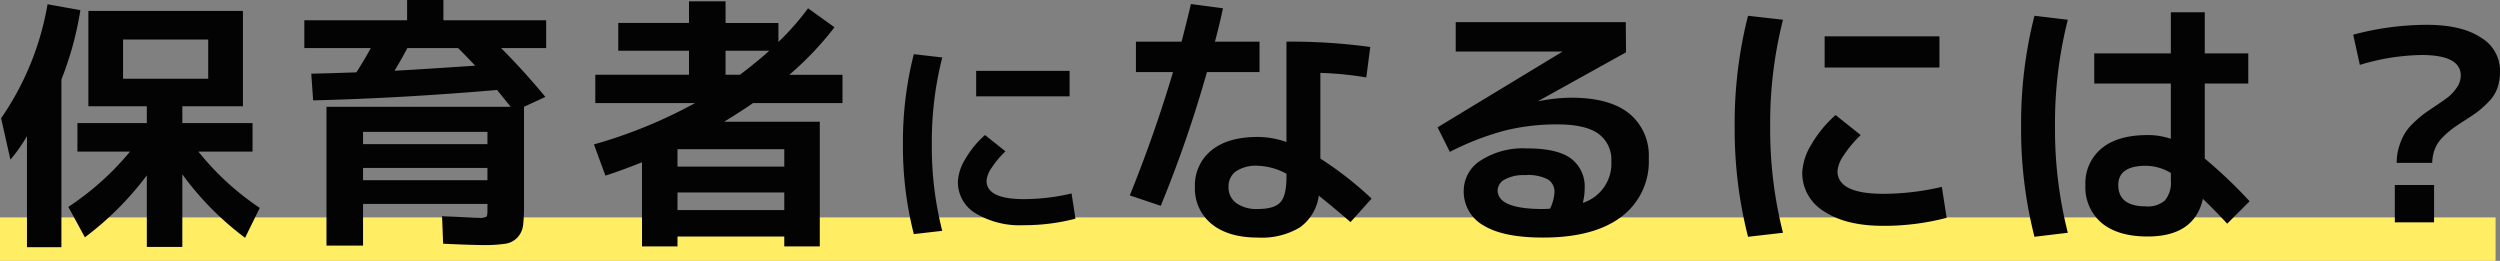 <svg xmlns="http://www.w3.org/2000/svg" width="402.711" height="42.018" viewBox="0 0 402.711 42.018">
  <rect x="0" y="0" width="402.711" height="42.018" fill="#808080" stroke="none"/>
  <g id="title-how" transform="translate(-90 -3383.482)">
    <g id="グループ_175" data-name="グループ 175" transform="translate(89.828 3422)">
      <line id="線_91" data-name="線 91" x2="402" transform="translate(0.172)" fill="none" stroke="#ffed64" stroke-width="7"/>
    </g>
    <g id="グループ_173" data-name="グループ 173" transform="translate(-182.966 1711.301)">
      <path id="パス_15551" data-name="パス 15551" d="M-196.109-23.005V4h-5.547V-13.889a26.06,26.06,0,0,1-2.666,3.784l-1.5-6.665a45.841,45.841,0,0,0,7.482-18.361l5.289.946A52.907,52.907,0,0,1-196.109-23.005Zm9.933-.129h13.717v-6.321h-13.717Zm1.118,11.739h-8.471V-16h11.18V-18.7h-9.417V-34.056h24.9V-18.7h-9.761V-16h11.309v4.6h-8.729a44.105,44.105,0,0,0,9.89,9.073l-2.365,4.816A48.08,48.08,0,0,1-176.63-7.74v11.7h-5.719V-7.568a49.8,49.8,0,0,1-9.976,9.976l-2.666-4.9A44.975,44.975,0,0,0-185.058-11.395Zm37.539,2.623v1.978h20.038V-8.772Zm0-3.827h20.038v-1.978h-20.038Zm15.308-15.48h-8.17q-.9,1.72-2.064,3.655,4.085-.215,12.986-.817Q-130.362-26.23-132.211-28.079Zm14.19-4.472v4.472h-7.267q3.612,3.612,7.138,7.869l-3.44,1.591V-2.881a27.294,27.294,0,0,1-.15,3.376,3.526,3.526,0,0,1-.882,1.913,3.3,3.3,0,0,1-1.957,1.032,22.358,22.358,0,0,1-3.59.215q-1.849,0-6.45-.215l-.172-4.429q4.816.215,5.891.215A3.145,3.145,0,0,0-127.653-.9q.172-.129.172-.946V-2.967h-20.038V3.741h-5.891v-22.36h29.67l-2.193-2.709q-15.523,1.333-29.627,1.677l-.3-4.3q2.365-.043,7.267-.215,1.333-2.064,2.322-3.913h-10.707v-4.472h16.555v-3.268h5.848v3.268Zm35.948,4.9h-7.052v3.87H-86.8Q-84.18-25.757-82.073-27.649ZM-89.34-16.211h15.394V3.87h-5.719V2.279h-17.2V3.87h-5.719V-9.675q-3.354,1.333-5.891,2.15l-1.849-5.031a78.064,78.064,0,0,0,16.3-6.665h-16.082v-4.558h15.093v-3.87h-11.395v-4.472h11.395V-35.6h5.891v3.483h8.514v3.053a41.439,41.439,0,0,0,4.773-5.418l4.257,3.053a50.868,50.868,0,0,1-7.267,7.654h8.557v4.558H-84.7Q-86.158-18.189-89.34-16.211Zm-7.525,7.224h17.2v-2.795h-17.2Zm0,4.171v2.838h17.2V-4.816ZM-48.755-20.3v-4.1h15.05v4.1Zm-5.46-6.265A54.941,54.941,0,0,0-55.9-12.6a54.941,54.941,0,0,0,1.68,13.965L-58.8,1.89A57.087,57.087,0,0,1-60.55-12.6,57.087,57.087,0,0,1-58.8-27.09ZM-33.39-4.655l.63,4.06A32.46,32.46,0,0,1-41.055.455a13.856,13.856,0,0,1-7.788-1.907A5.859,5.859,0,0,1-51.7-6.545a7.663,7.663,0,0,1,1.172-3.622,15.45,15.45,0,0,1,3.2-3.9l3.29,2.625a15.034,15.034,0,0,0-2.24,2.677,4.239,4.239,0,0,0-.805,2.047q0,2.975,6.02,2.975A33.529,33.529,0,0,0-33.39-4.655ZM14.09-23.349a55.722,55.722,0,0,0-7.4-.731v13.8a57.7,57.7,0,0,1,8.256,6.45l-3.4,3.784Q8.973-2.279,6.436-4.3A7.5,7.5,0,0,1,3.383.817,11.93,11.93,0,0,1-3.368,2.451q-4.773,0-7.46-2.193a7.3,7.3,0,0,1-2.687-5.977,7.2,7.2,0,0,1,2.644-5.869q2.645-2.172,7.5-2.172a14.314,14.314,0,0,1,4.6.817V-29.111a94.352,94.352,0,0,1,13.5.86Zm-37.109-.86v-4.9h7.353q.946-3.655,1.505-6.063l5.16.688q-.516,2.494-1.29,5.375H-3.11v4.9h-8.471A197.8,197.8,0,0,1-19.02-2.666l-4.988-1.677q3.956-9.761,6.966-19.866ZM1.233-7.826a10.313,10.313,0,0,0-4.6-1.29,5.8,5.8,0,0,0-3.547.9A2.964,2.964,0,0,0-8.1-5.719,3.108,3.108,0,0,0-6.851-3.1a5.653,5.653,0,0,0,3.483.946q2.623,0,3.612-1.075T1.233-7.31Zm47.73,4.687a6.63,6.63,0,0,0,4.6-6.665,5.159,5.159,0,0,0-2.086-4.472q-2.085-1.505-6.643-1.505a34.391,34.391,0,0,0-8.493,1.011,44.481,44.481,0,0,0-8.794,3.418l-1.978-3.956L45.652-27.477v-.043H28.495v-4.73H55.886l.043,4.859-14.1,7.826.043.043a27.278,27.278,0,0,1,5.246-.559q6.149,0,9.31,2.537a8.729,8.729,0,0,1,3.161,7.224A11.117,11.117,0,0,1,55.155-.882q-4.429,3.333-12.6,3.332-6.407,0-9.589-1.956A6.257,6.257,0,0,1,29.785-5.16a5.767,5.767,0,0,1,2.709-4.795,12.573,12.573,0,0,1,7.482-1.957q4.9,0,7.095,1.634a5.628,5.628,0,0,1,2.193,4.816A9.22,9.22,0,0,1,48.963-3.139Zm-5.289.946A6.689,6.689,0,0,0,44.4-4.859,2.327,2.327,0,0,0,43.373-6.9a6.922,6.922,0,0,0-3.7-.709,6.265,6.265,0,0,0-3.29.709A2.046,2.046,0,0,0,35.246-5.16q0,3.01,7.31,3.01.172,0,.559-.021T43.674-2.193ZM87.921-24.94v-5.031h18.49v5.031Zm-6.708-7.7A67.5,67.5,0,0,0,79.149-15.48,67.5,67.5,0,0,0,81.213,1.677l-5.633.645a70.136,70.136,0,0,1-2.15-17.8,70.136,70.136,0,0,1,2.15-17.8ZM106.8-5.719l.774,4.988A39.879,39.879,0,0,1,97.381.559q-6.063,0-9.567-2.343a7.2,7.2,0,0,1-3.5-6.257,9.414,9.414,0,0,1,1.44-4.45,18.982,18.982,0,0,1,3.935-4.795l4.042,3.225a18.471,18.471,0,0,0-2.752,3.29,5.208,5.208,0,0,0-.989,2.515q0,3.655,7.4,3.655A41.193,41.193,0,0,0,106.8-5.719ZM156.162-22.36h-7.009v12.083a76.5,76.5,0,0,1,7.224,6.88L152.765.215q-1.849-2.021-3.913-4-1.376,6.063-8.9,6.063-4.773,0-7.4-2.172a7.51,7.51,0,0,1-2.623-6.127,7.232,7.232,0,0,1,2.6-5.891q2.6-2.15,7.418-2.15a11.5,11.5,0,0,1,3.741.6v-8.9H131.351v-4.859h12.341v-6.622h5.461v6.622h7.009ZM127.094-32.637A67.5,67.5,0,0,0,125.03-15.48a67.5,67.5,0,0,0,2.064,17.157l-5.375.645a70.136,70.136,0,0,1-2.15-17.8,70.136,70.136,0,0,1,2.15-17.8Zm16.6,24.682a7.984,7.984,0,0,0-4-1.161q-4.472,0-4.472,3.1,0,3.44,4.472,3.44a4.128,4.128,0,0,0,3.053-.968,4.481,4.481,0,0,0,.946-3.2Zm29.369-22.274a45.984,45.984,0,0,1,11.868-1.591q5.59,0,8.686,2.042a6.21,6.21,0,0,1,3.1,5.4,8.157,8.157,0,0,1-.43,2.752,6.013,6.013,0,0,1-1.4,2.193,16.51,16.51,0,0,1-1.7,1.548q-.731.559-2.15,1.462-1.333.86-1.956,1.312a14.465,14.465,0,0,0-1.527,1.333,5.574,5.574,0,0,0-1.311,1.892,6.7,6.7,0,0,0-.452,2.3H180.07a8.715,8.715,0,0,1,.408-2.687,9.738,9.738,0,0,1,.924-2.107,8.822,8.822,0,0,1,1.505-1.763,18,18,0,0,1,1.613-1.376q.623-.452,1.785-1.226,1.419-.946,2.085-1.462a6.749,6.749,0,0,0,1.333-1.462,3.385,3.385,0,0,0,.666-1.978q0-3.311-6.321-3.311a35.814,35.814,0,0,0-9.933,1.591ZM179.769,0V-6.02h6.321V0Z" transform="translate(478.966 1708)" fill="#040303"/>
    </g>
  </g>
</svg>
